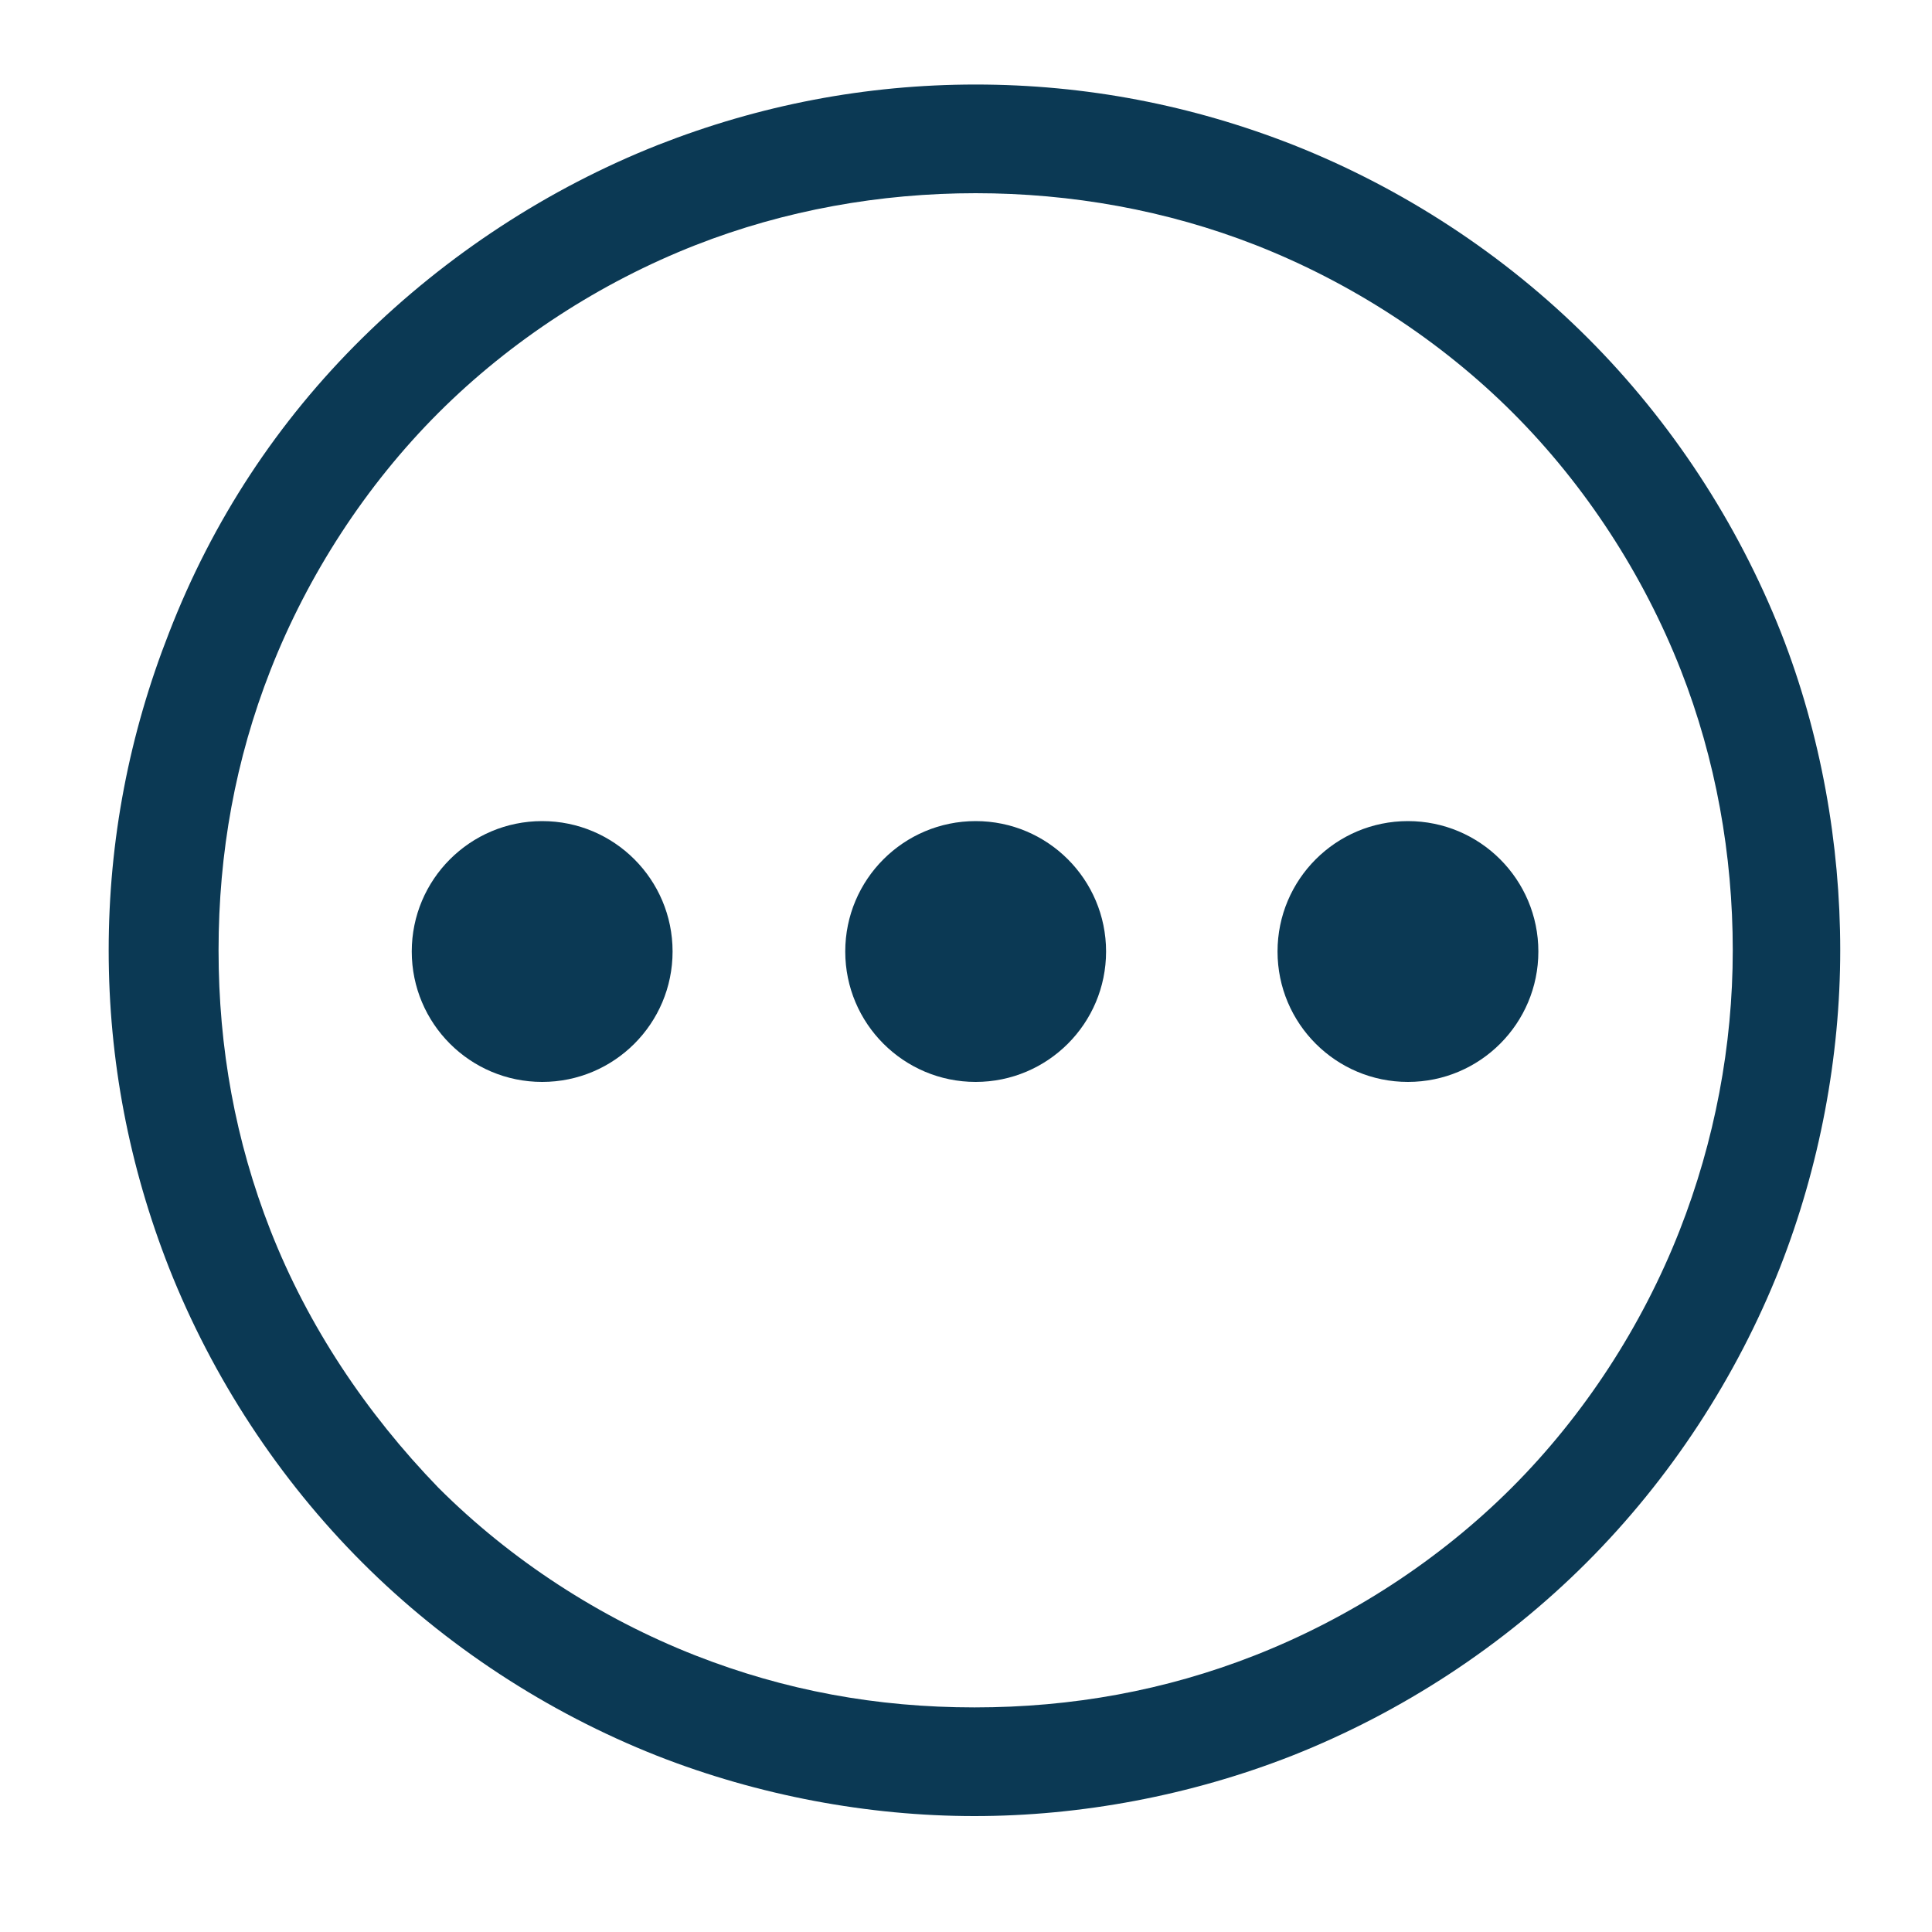 <?xml version="1.0" encoding="UTF-8"?>
<svg xmlns="http://www.w3.org/2000/svg" xmlns:xlink="http://www.w3.org/1999/xlink" version="1.1" id="图层_1" x="0px" y="0px" viewBox="0 0 160 160" style="enable-background:new 0 0 160 160;" xml:space="preserve">
<style type="text/css">
	.st0{fill:#0B3954;}
</style>
<circle class="st0" cx="80.8" cy="78.8" r="10.8"></circle>
<circle class="st0" cx="44.9" cy="78.8" r="10.8"></circle>
<circle class="st0" cx="116.6" cy="78.8" r="10.8"></circle>
<path class="st0" d="M147.5,52.4c-3.6-9.1-9.1-17.5-16-24.4s-15.3-12.4-24.4-16c-8.4-3.3-17.2-5-26.3-5s-17.9,1.7-26.3,5  C45.4,15.6,37,21.1,30,28S17.6,43.1,14,52.4c-3.3,8.4-5,17.2-5,26.3s1.7,17.9,5,26.3c3.6,9.1,9.1,17.5,16,24.4s15.3,12.4,24.4,16  c8.4,3.3,17.5,5,26.3,5s17.9-1.7,26.3-5c9.1-3.6,17.5-9.1,24.4-16s12.4-15.3,16-24.4c3.3-8.4,5-17.5,5-26.3S150.8,60.8,147.5,52.4z   M139.1,101.9c-3.1,7.9-7.9,15.3-13.9,21.3c-6,6-13.4,10.8-21.3,13.9c-7.4,2.9-15.1,4.3-23.2,4.3S65,140,57.6,137.1  c-7.9-3.1-15.3-7.9-21.3-13.9c-6-6.2-10.8-13.4-13.9-21.3c-2.9-7.4-4.3-15.1-4.3-23.2s1.4-15.8,4.3-23.2c3.1-7.9,7.9-15.3,13.9-21.3  s13.4-10.8,21.3-13.9c7.4-2.9,15.3-4.3,23.2-4.3s15.8,1.4,23.2,4.3c7.9,3.1,15.3,7.9,21.3,13.9c6,6,10.8,13.4,13.9,21.3  c2.9,7.4,4.3,15.3,4.3,23.2S142,94.5,139.1,101.9z"></path>
</svg>
